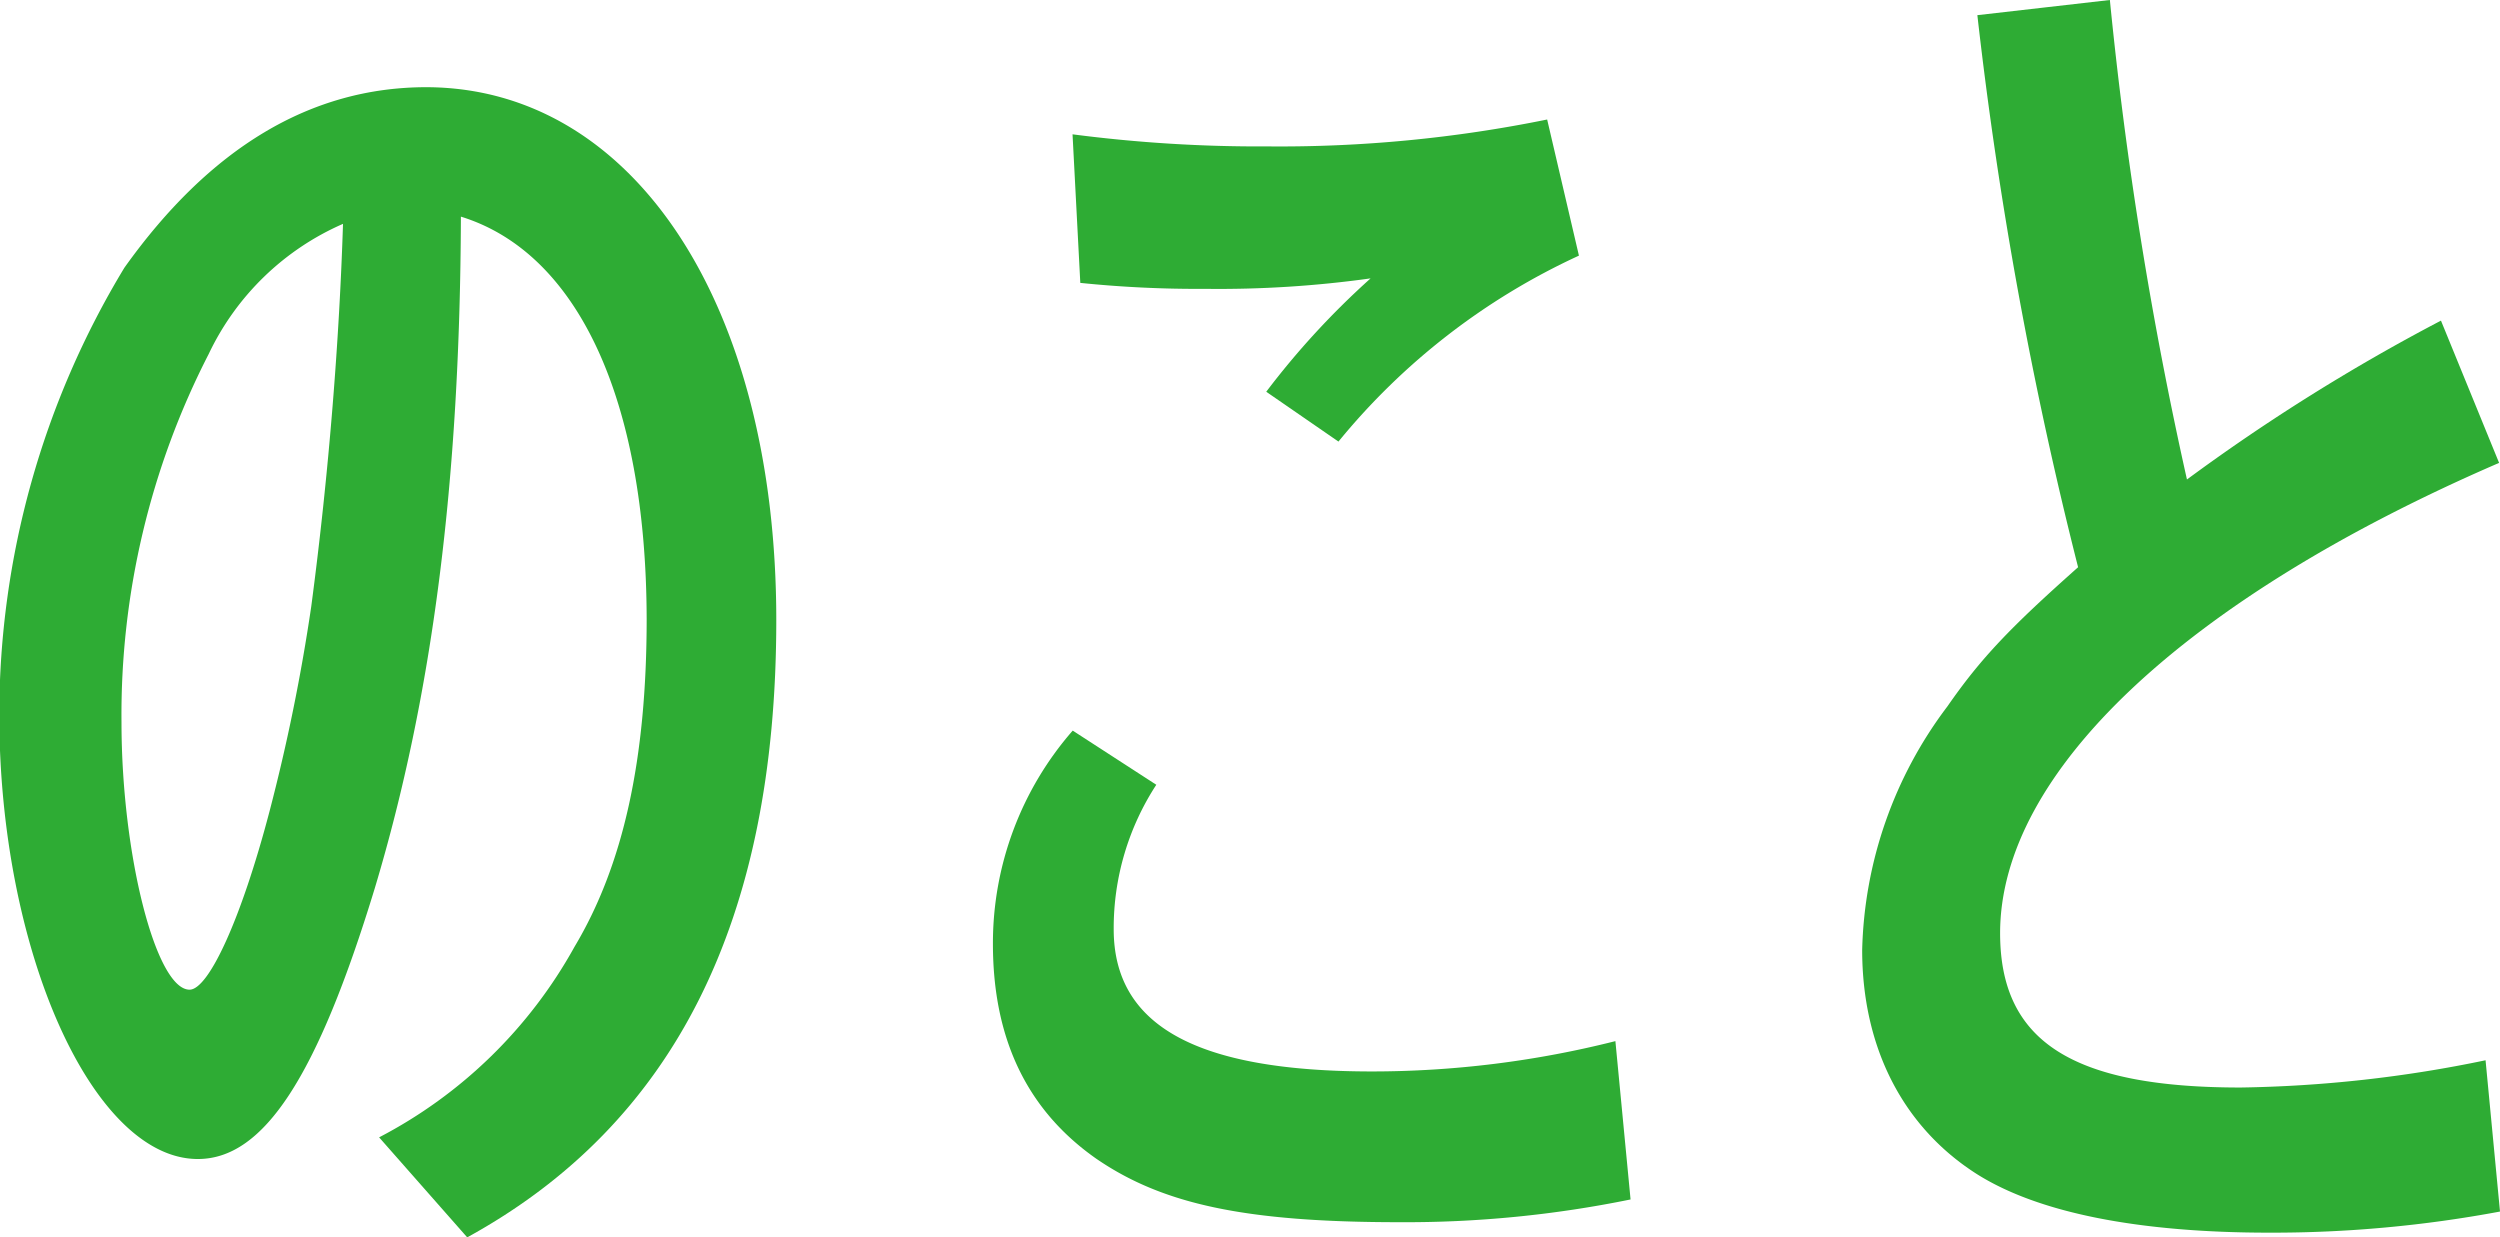 <svg xmlns="http://www.w3.org/2000/svg" viewBox="0 0 138.48 68.54"><defs><style>.cls-1{fill:#2eac34;}</style></defs><g id="レイヤー_2" data-name="レイヤー 2"><g id="トップ部分"><path class="cls-1" d="M21,63A26.18,26.18,0,0,0,31.82,52.45c2.71-4.53,4-10.39,4-18.18C35.79,22.12,32,14,25.53,12c-.05,14.58-1.55,26.48-4.77,37.2-3.17,10.39-6.13,15-9.8,15-5.83,0-11-11.56-11-24.63A47.85,47.85,0,0,1,6.89,14.83c4.72-6.62,10.3-10,16.73-10C35.08,4.86,43,16.84,43,34.35,43,51,37.34,62.25,25.88,68.54ZM6.73,40c0,7.37,1.92,14.82,3.77,14.82,1.06,0,2.87-3.93,4.43-9.88A105.29,105.29,0,0,0,17.24,33.6c1-7.54,1.56-14.92,1.76-21.2a14.77,14.77,0,0,0-7.44,7.21A43.73,43.73,0,0,0,6.73,40Z"/><path class="cls-1" d="M90.32,66.44A62.19,62.19,0,0,1,77.51,67.7c-8.55,0-13.12-1-16.79-3.52C56.9,61.5,55,57.56,55,52.28a17.9,17.9,0,0,1,4.42-11.81l4.63,3a14.54,14.54,0,0,0-2.36,8c0,5.37,4.62,7.88,14.32,7.88a55.11,55.11,0,0,0,13.47-1.68Zm-30.91-59a79.92,79.92,0,0,0,10.81.67A74.16,74.16,0,0,0,85.7,6.62l1.76,7.54a37.37,37.37,0,0,0-13.32,10.3l-4-2.76a44.49,44.49,0,0,1,5.78-6.28,60.72,60.72,0,0,1-9.15.58,63.69,63.69,0,0,1-6.93-.33Z"/><path class="cls-1" d="M138.48,67.11a68.54,68.54,0,0,1-12.77,1.17c-7.23,0-12.81-1.09-16.23-3.26-4.07-2.6-6.33-7-6.33-12.4a23.25,23.25,0,0,1,4.72-13.49c1.86-2.68,3.47-4.36,7.24-7.71A229.42,229.42,0,0,1,109.53.84L116.87,0a220.63,220.63,0,0,0,4.27,26.56,108.42,108.42,0,0,1,14.07-8.8l3.22,7.88C121,33.18,110.79,42.81,110.79,51.69c0,6,4,8.55,13.32,8.55a71.22,71.22,0,0,0,13.57-1.51Z"/></g></g></svg>